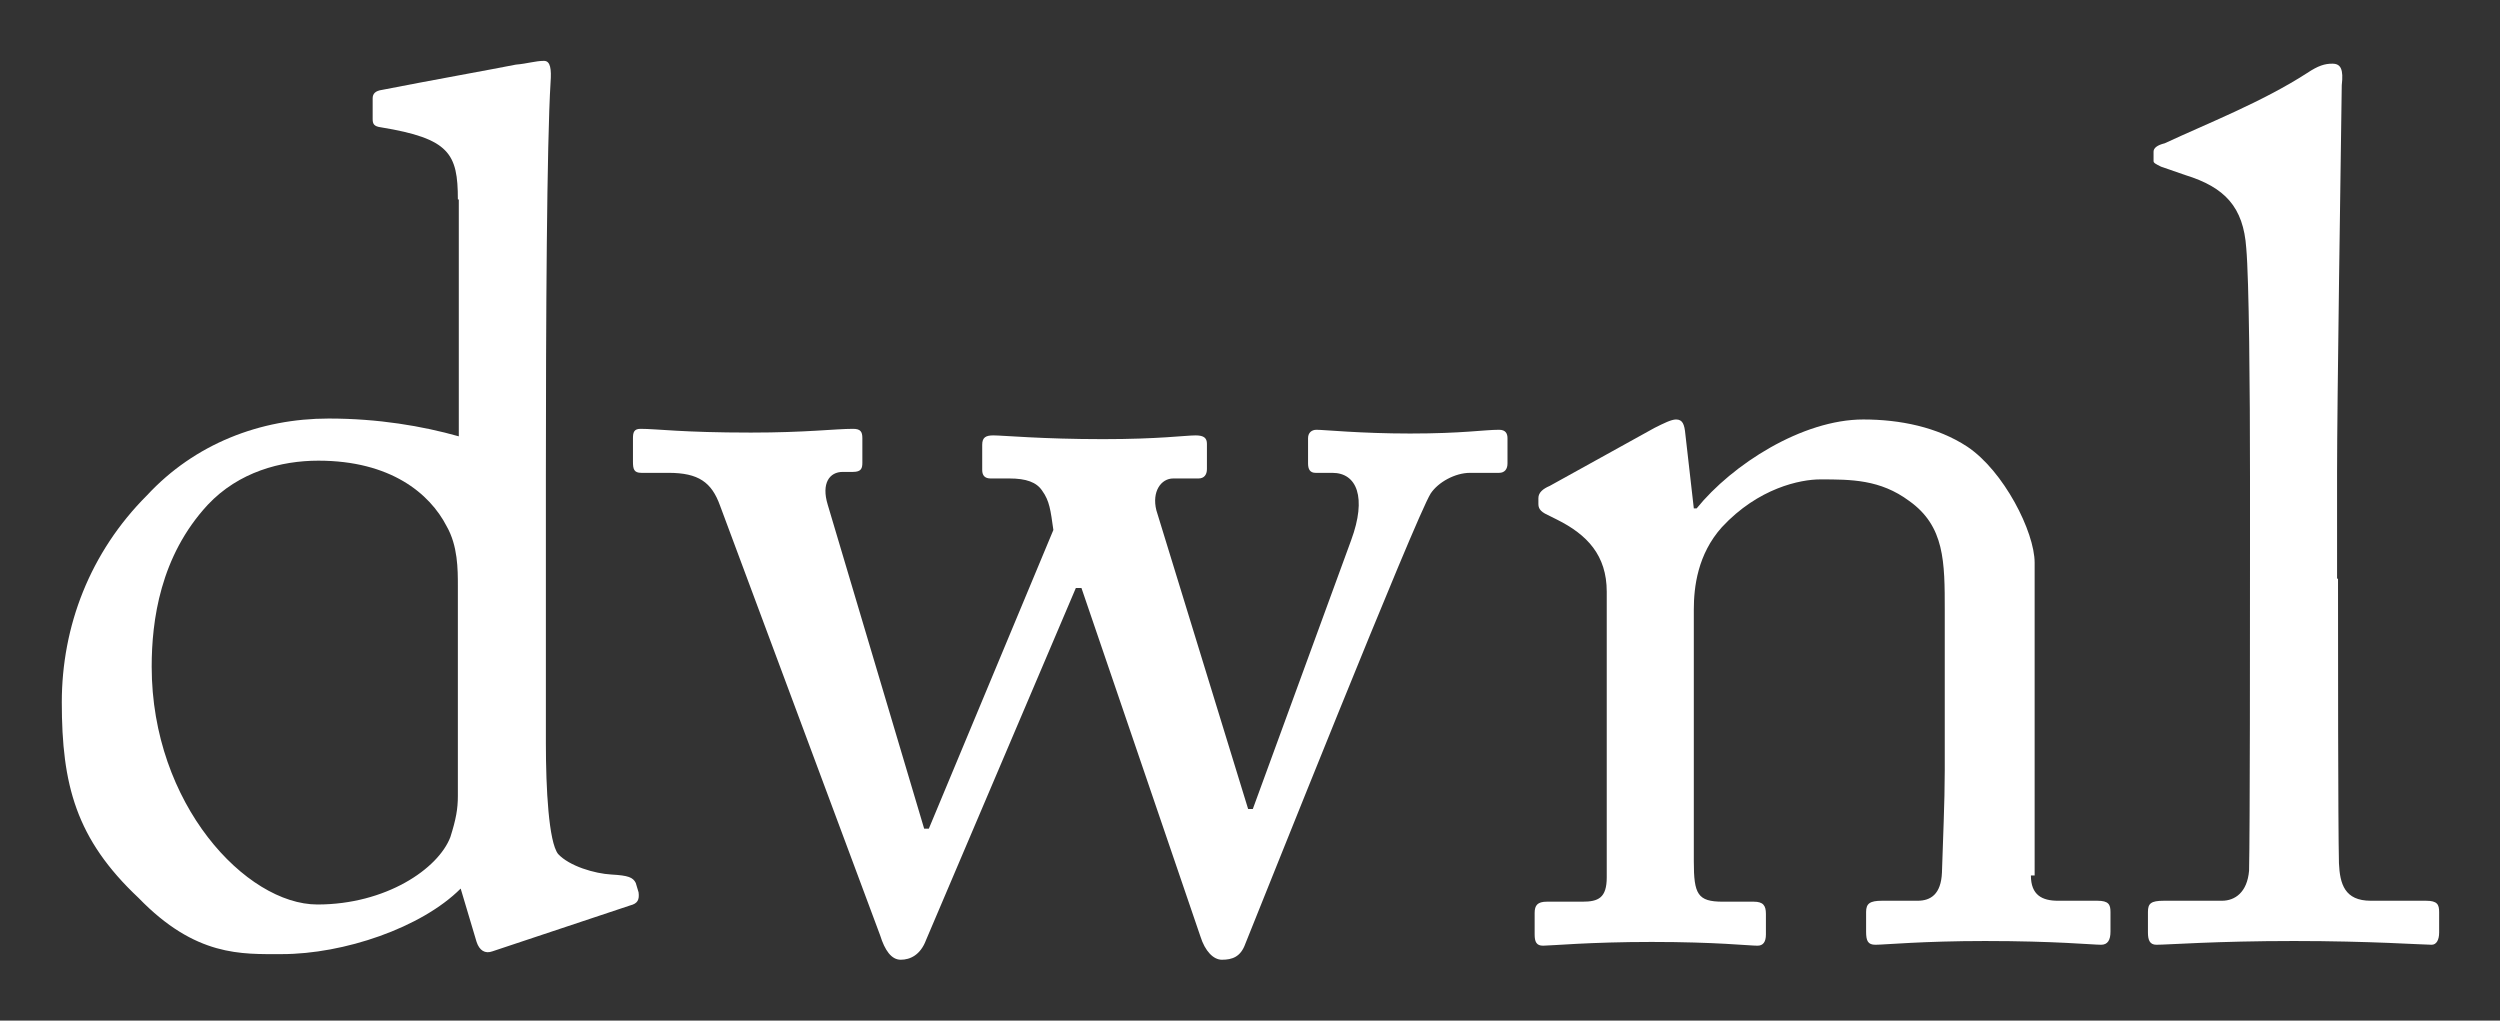 <?xml version="1.0" encoding="UTF-8"?> <!-- Generator: Adobe Illustrator 27.2.0, SVG Export Plug-In . SVG Version: 6.00 Build 0) --> <svg xmlns="http://www.w3.org/2000/svg" xmlns:xlink="http://www.w3.org/1999/xlink" version="1.1" id="Livello_1" x="0px" y="0px" viewBox="0 0 267 109" style="enable-background:new 0 0 267 109;" xml:space="preserve"><rect x="0" y="0" width="267" height="109" fill="#333333" stroke="none"/> <style type="text/css"> .st0{fill:#FFFFFF;} </style> <g> <path class="st0" d="M48.9,21.3c0-4.9-0.9-6.5-8.2-7.7c-0.8-0.1-0.9-0.4-0.9-0.9v-2.2c0-0.5,0.3-0.8,1-0.9c5.1-1,11.8-2.2,14.3-2.7 c1.2-0.1,2.1-0.4,3-0.4c0.7,0,0.8,0.9,0.7,2.3c-0.4,6.5-0.5,25.4-0.5,41.9v28.7c0,4.8,0.3,10.5,1.3,11.8c1.2,1.3,3.9,2.1,5.7,2.2 c1.8,0.1,2.3,0.3,2.6,0.9l0.3,1c0.1,0.8-0.1,1.2-0.9,1.4l-14.7,4.9c-0.8,0.3-1.4-0.1-1.7-1l-1.7-5.7c-4.2,4.2-12.5,7-19.1,7 c-4.3,0-9.2,0.3-15.3-6C8.1,89.6,6.6,83.8,6.6,75c0-8.1,3-16,9.1-22.1c5.1-5.5,12.1-8.2,19.4-8.2c5.3,0,10,0.8,13.9,1.9V21.3z M48.9,62.6c0-1.8,0-4.3-1.2-6.4c-1.8-3.5-6-7-13.7-7c-4,0-8.5,1.2-11.8,4.7c-5.1,5.5-6,12.4-6,17.3c0,14.7,10.1,25.4,17.7,25.4 c7.3,0,12.9-3.8,14.2-7.2c0.6-1.9,0.8-3,0.8-4.4V62.6z"></path> <path class="st0" d="M133.3,86.4h0.5l10.5-28.7c1.7-4.6,0.6-7.2-2-7.2h-1.8c-0.6,0-0.8-0.4-0.8-1v-2.7c0-0.6,0.4-0.9,0.9-0.9 c0.8,0,4.7,0.4,10,0.4c5.6,0,7.9-0.4,9.5-0.4c0.7,0,0.9,0.4,0.9,0.9v2.7c0,0.6-0.3,1-0.9,1H157c-1.6,0-3.4,1-4.2,2.2 c-1.6,2.5-18.1,43.9-19.8,48.1c-0.5,1.4-1.4,1.7-2.5,1.7c-0.9,0-1.8-0.9-2.3-2.5l-12.7-37.2h-0.6l-16,37.6 c-0.6,1.6-1.7,2.1-2.7,2.1s-1.7-1-2.2-2.6L76.9,54c-0.9-2.5-2.3-3.5-5.5-3.5h-2.9c-0.8,0-0.9-0.4-0.9-1.2v-2.5c0-0.6,0.1-1,0.8-1 c1.8,0,4.4,0.4,11.8,0.4c5.9,0,9-0.4,10.9-0.4c0.8,0,1,0.3,1,1v2.6c0,0.6-0.1,1-1,1H90c-1.4,0-2.3,1.2-1.6,3.5l10.3,34.6h0.5 l13.3-31.9c-0.3-2.1-0.4-3.1-1.2-4.2c-0.6-0.9-1.7-1.3-3.5-1.3h-2c-0.6,0-0.9-0.3-0.9-0.9v-2.7c0-0.8,0.4-1,1.2-1 c1,0,5.2,0.4,11.7,0.4c6,0,8.8-0.4,9.9-0.4c0.9,0,1.2,0.3,1.2,0.9v2.7c0,0.6-0.3,1-0.9,1h-2.7c-1.3,0-2.3,1.4-1.8,3.4L133.3,86.4z"></path> <path class="st0" d="M216.9,93.5c0,2.1,1.2,2.7,2.9,2.7h4.2c1.2,0,1.4,0.4,1.4,1.2v2.1c0,0.9-0.3,1.4-1,1.4 c-0.9,0-4.9-0.4-12.4-0.4c-6.6,0-10.8,0.4-11.7,0.4c-0.8,0-1-0.4-1-1.4v-2.1c0-0.9,0.4-1.2,1.7-1.2h3.8c1.4,0,2.5-0.7,2.6-3 c0.1-3.4,0.3-7.5,0.3-10.9V65.2c0-5.2,0-9-3.8-11.7c-3.1-2.3-6.2-2.3-9.5-2.3c-2.1,0-6.6,0.9-10.5,5.1c-2.6,2.9-3,6.4-3,8.8v26.9 c0,3.5,0.4,4.3,3.1,4.3h3.3c1,0,1.3,0.4,1.3,1.3v2.2c0,0.8-0.3,1.2-0.9,1.2c-0.9,0-4.4-0.4-11.3-0.4c-6.6,0-10.8,0.4-11.6,0.4 c-0.7,0-0.9-0.4-0.9-1.2v-2.3c0-0.8,0.3-1.2,1.3-1.2h3.8c1.7,0,2.6-0.4,2.6-2.6V63.2c0-3.9-2.1-6.1-5.3-7.7l-1-0.5 c-0.9-0.4-1-0.8-1-1.2v-0.6c0-0.6,0.5-1,1.2-1.3l11.2-6.2c1-0.5,1.8-0.9,2.3-0.9c0.7,0,0.9,0.5,1,1.6l0.9,7.9h0.3 c3.8-4.7,11.3-9.5,17.8-9.5c3.9,0,7.9,0.8,11.1,2.9c3.9,2.6,7.2,9.1,7.2,12.4V93.5z"></path> <path class="st0" d="M249.7,61.8c0,6.8,0,26.4,0.1,30.4c0.1,2.2,0.6,4,3.4,4h5.9c1.2,0,1.4,0.4,1.4,1.2v2.2c0,0.8-0.3,1.3-0.8,1.3 c-0.9,0-6.6-0.4-14.7-0.4c-8.3,0-13.5,0.4-14.7,0.4c-0.7,0-0.9-0.5-0.9-1.3v-2.2c0-0.9,0.3-1.2,1.7-1.2h6.2c1.4,0,2.7-0.9,2.9-3.2 c0.1-4,0.1-26.4,0.1-33.9v-8.2c0-9.2-0.1-21.1-0.4-24.4c-0.3-4.4-2.3-6.5-6.5-7.8l-2.6-0.9c-0.6-0.3-0.8-0.4-0.8-0.6v-1 c0-0.4,0.4-0.7,1.2-0.9c4.5-2.1,10.4-4.4,15.2-7.5c1.2-0.8,1.9-1,2.7-1c0.9,0,1.2,0.6,1,2.3c-0.1,7.2-0.5,34.2-0.5,41.3V61.8z"></path> </g> </svg> 